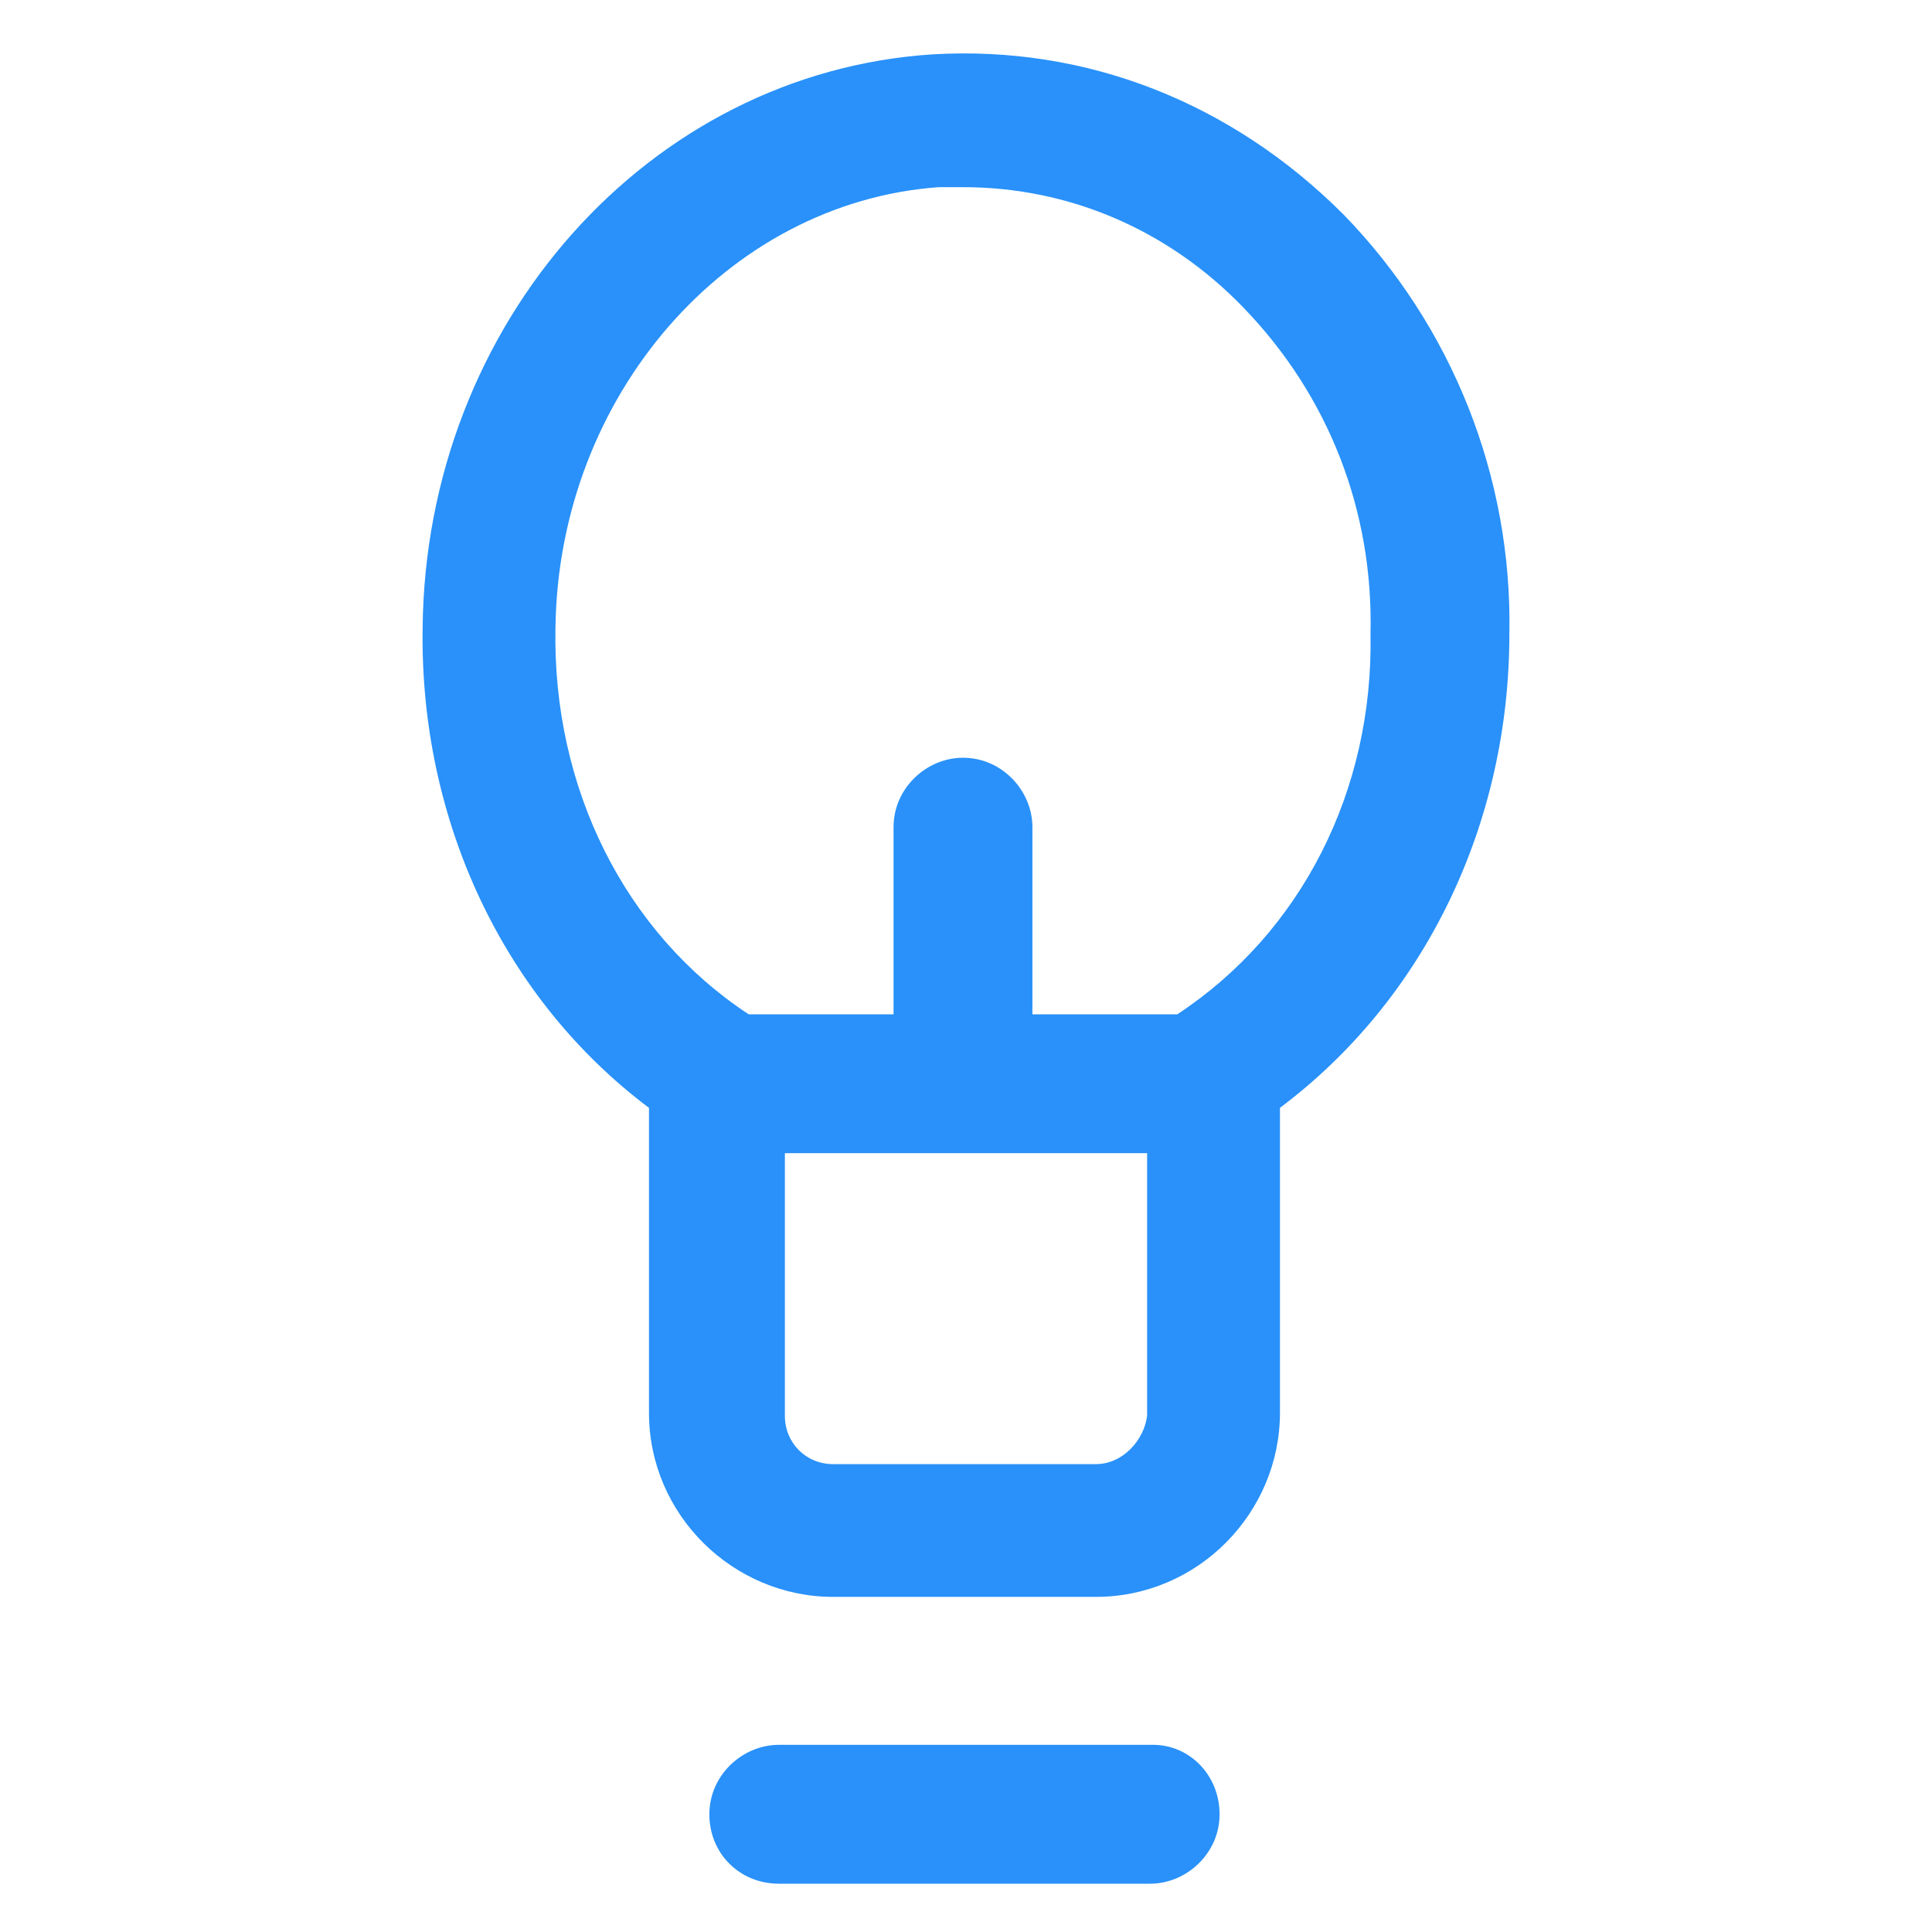 <svg xmlns="http://www.w3.org/2000/svg" width="24" height="24" viewBox="0 0 24 24" fill="none"><path d="M16.688 2.663C15.3 1.275 13.5 0.563 11.588 0.675C8.062 0.9 5.287 4.013 5.25 7.8C5.213 10.2 6.262 12.412 8.062 13.762V17.55C8.062 18.825 9.113 19.837 10.35 19.837H13.613C14.887 19.837 15.9 18.788 15.9 17.55V13.762C17.7 12.412 18.75 10.238 18.75 7.875C18.788 5.925 18.038 4.05 16.688 2.663ZM13.613 18.188H10.35C10.012 18.188 9.75 17.925 9.75 17.587V14.325H14.25V17.587C14.213 17.887 13.95 18.188 13.613 18.188ZM14.625 12.6H12.825V10.275C12.825 9.825 12.45 9.413 11.963 9.413C11.512 9.413 11.1 9.788 11.1 10.275V12.6H9.3C7.762 11.588 6.862 9.788 6.9 7.8C6.937 4.913 9.037 2.513 11.662 2.325C11.775 2.325 11.85 2.325 11.963 2.325C13.275 2.325 14.512 2.85 15.45 3.825C16.5 4.913 17.062 6.338 17.025 7.875C17.062 9.825 16.163 11.588 14.625 12.6Z" fill="#2991F9"></path><path d="M14.325 21.675H9.675C9.225 21.675 8.812 22.05 8.812 22.538C8.812 23.025 9.188 23.4 9.675 23.4H14.287C14.738 23.4 15.15 23.025 15.15 22.538C15.15 22.05 14.775 21.675 14.325 21.675Z" fill="#2991F9"></path></svg>